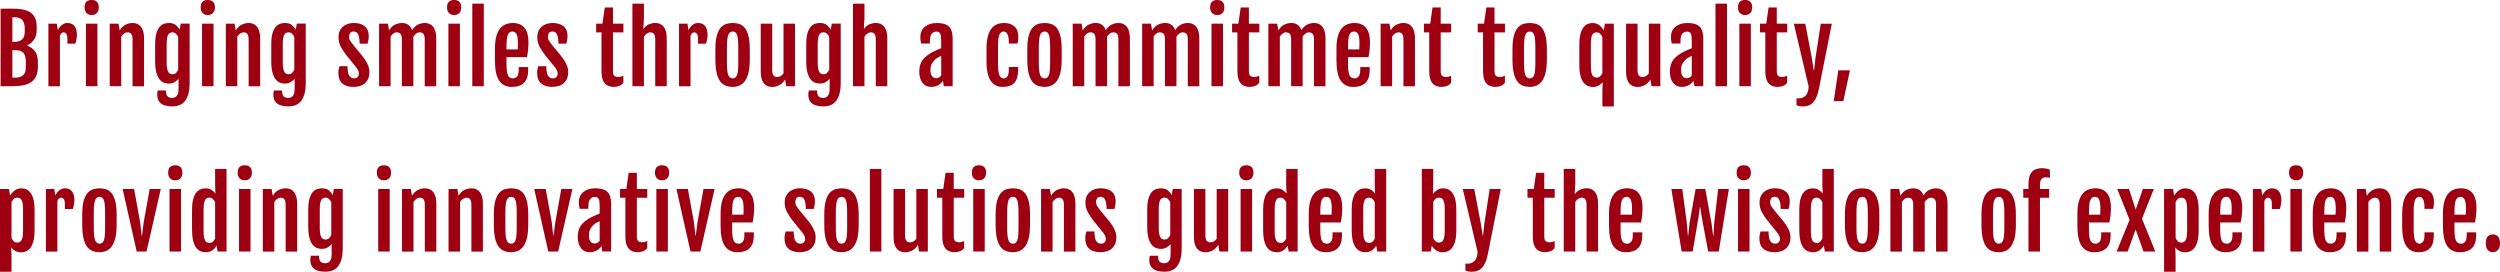 <?xml version="1.0" encoding="UTF-8"?>
<svg id="_レイヤー_1" data-name="レイヤー_1" xmlns="http://www.w3.org/2000/svg" version="1.1" viewBox="0 0 920 100">
  <!-- Generator: Adobe Illustrator 30.0.0, SVG Export Plug-In . SVG Version: 2.1.1 Build 123)  -->
  <defs>
    <style>
      .st0 {
        fill: #9e0012;
      }
    </style>
  </defs>
  <path class="st0" d="M.22,3.19h4.38c.97,0,1.97.06,3.01.18s2,.39,2.89.81,1.61,1.06,2.16,1.93.83,2.05.83,3.54v1.39c0,1.51-.36,2.75-1.08,3.7s-1.52,1.59-2.4,1.91v.13c1.29.51,2.27,1.25,2.94,2.21s1,2.28,1,3.98v1.45c0,1.55-.25,2.8-.74,3.77s-1.17,1.7-2.03,2.21-1.84.86-2.94,1.04-2.26.28-3.48.28H.22V3.19ZM5.3,15.41c1.16,0,2.08-.29,2.77-.86s1.04-1.53,1.04-2.87v-1.17c0-1.33-.28-2.35-.84-3.07s-1.55-1.09-2.97-1.09h-.75v9.06h.75ZM5.7,28.57c1.16,0,2.08-.29,2.77-.86s1.03-1.53,1.03-2.87v-2.22c0-1.34-.28-2.36-.83-3.08s-1.54-1.08-2.97-1.08h-1.15v10.11h1.15Z"/>
  <path class="st0" d="M17.82,8.72h3.09l.37,2.34c.46-.87.99-1.52,1.6-1.95s1.24-.65,1.87-.65c2.37,0,3.56,1.49,3.56,4.48,0,.38-.06.88-.17,1.5s-.25,1.16-.4,1.63h-2.94v-1.79c0-.92-.14-1.55-.42-1.88s-.62-.49-1.04-.49c-.52,0-.96.41-1.3,1.24v18.6h-4.23V8.72Z"/>
  <path class="st0" d="M33.71,5.53c-.78,0-1.41-.25-1.88-.74s-.71-1.18-.71-2.07c0-.99.24-1.69.71-2.11s1.11-.62,1.9-.62,1.47.22,1.93.67.69,1.13.69,2.06c0,.87-.23,1.55-.7,2.06s-1.11.75-1.94.75ZM31.62,8.72h4.23v23.01h-4.23V8.72Z"/>
  <path class="st0" d="M40.4,8.72h3.22l.42,2.46v.02c.66-1.06,1.4-1.78,2.24-2.16s1.68-.58,2.52-.58c1.34,0,2.37.47,3.11,1.42s1.1,2.36,1.1,4.23v17.63h-4.23V14.6c0-1.01-.16-1.72-.47-2.11s-.77-.59-1.37-.59c-.42,0-.84.14-1.24.42s-.76.66-1.09,1.15v18.26h-4.23V8.72Z"/>
  <path class="st0" d="M61.05,33.3c0,.98.19,1.68.56,2.1s.94.63,1.7.63c.42,0,.82-.09,1.18-.28s.65-.52.88-1.01.33-1.2.33-2.14v-3.63c-.38.48-.86.9-1.45,1.25s-1.33.53-2.22.53c-.39,0-.86-.07-1.41-.22s-1.1-.48-1.64-1.01-.99-1.36-1.35-2.48-.54-2.66-.54-4.61v-6.05c0-1.87.18-3.34.54-4.41s.81-1.85,1.35-2.36,1.1-.82,1.67-.95,1.07-.2,1.48-.2c1.13,0,1.99.26,2.6.79s1.07,1.1,1.38,1.71l.38-2.27h3.29v22.09c0,2.56-.51,4.6-1.52,6.11s-2.65,2.26-4.9,2.26c-1.01,0-1.94-.13-2.77-.38s-1.5-.7-2-1.36-.74-1.59-.74-2.79c0-.38.07-.82.22-1.34h2.99ZM63.46,27.32c.56,0,1-.17,1.34-.52s.59-.73.77-1.15v-12.06c-.21-.46-.49-.85-.84-1.19s-.78-.5-1.28-.5c-.41,0-.78.11-1.09.33s-.57.62-.75,1.22-.28,1.47-.28,2.62v7.05c0,1.14.09,2.01.28,2.62s.44,1.02.76,1.25.69.34,1.1.34Z"/>
  <path class="st0" d="M76.44,5.53c-.78,0-1.41-.25-1.88-.74s-.71-1.18-.71-2.07c0-.99.24-1.69.71-2.11s1.11-.62,1.9-.62,1.47.22,1.93.67.69,1.13.69,2.06c0,.87-.23,1.55-.7,2.06s-1.11.75-1.94.75ZM74.35,8.72h4.23v23.01h-4.23V8.72Z"/>
  <path class="st0" d="M83.12,8.72h3.22l.42,2.46v.02c.66-1.06,1.4-1.78,2.24-2.16s1.68-.58,2.52-.58c1.34,0,2.37.47,3.11,1.42s1.1,2.36,1.1,4.23v17.63h-4.23V14.6c0-1.01-.16-1.72-.47-2.11s-.77-.59-1.37-.59c-.42,0-.84.14-1.24.42s-.76.66-1.09,1.15v18.26h-4.23V8.72Z"/>
  <path class="st0" d="M103.78,33.3c0,.98.19,1.68.56,2.1s.94.63,1.7.63c.42,0,.82-.09,1.18-.28s.65-.52.88-1.01.33-1.2.33-2.14v-3.63c-.38.48-.86.9-1.45,1.25s-1.33.53-2.22.53c-.39,0-.86-.07-1.41-.22s-1.1-.48-1.64-1.01-.99-1.36-1.35-2.48-.54-2.66-.54-4.61v-6.05c0-1.87.18-3.34.54-4.41s.81-1.85,1.35-2.36,1.1-.82,1.67-.95,1.07-.2,1.48-.2c1.13,0,1.99.26,2.6.79s1.07,1.1,1.38,1.71l.38-2.27h3.29v22.09c0,2.56-.51,4.6-1.52,6.11s-2.65,2.26-4.9,2.26c-1.01,0-1.94-.13-2.77-.38s-1.5-.7-2-1.36-.74-1.59-.74-2.79c0-.38.07-.82.22-1.34h2.99ZM106.19,27.32c.56,0,1-.17,1.34-.52s.59-.73.77-1.15v-12.06c-.21-.46-.49-.85-.84-1.19s-.78-.5-1.28-.5c-.41,0-.78.11-1.09.33s-.57.62-.75,1.22-.28,1.47-.28,2.62v7.05c0,1.14.09,2.01.28,2.62s.44,1.02.76,1.25.69.34,1.1.34Z"/>
  <path class="st0" d="M124.5,26.92c0-.5.05-.99.14-1.45s.19-.84.28-1.12h2.97c0,1.67.21,2.84.63,3.5s1.02.99,1.8.99c.56,0,.99-.17,1.3-.51s.47-.74.47-1.21-.13-.96-.39-1.42-.62-.96-1.08-1.5l-2.96-3.64c-.8-1.01-1.52-2.07-2.15-3.18s-.94-2.33-.94-3.67c0-1.19.26-2.17.79-2.95s1.21-1.35,2.07-1.73,1.79-.57,2.79-.57c1.66,0,2.99.4,3.98,1.19s1.49,1.99,1.49,3.58c0,.52-.05,1.04-.14,1.55s-.19.94-.28,1.29h-2.92c-.02-1.51-.2-2.64-.53-3.38s-.89-1.1-1.65-1.1c-.65,0-1.09.2-1.34.6s-.37.85-.37,1.34c0,.53.13,1.02.4,1.45s.61.91,1.04,1.45l3.34,4.04c.32.4.7.91,1.12,1.53s.79,1.31,1.11,2.09.48,1.61.48,2.51c0,1.62-.51,2.92-1.52,3.9s-2.46,1.48-4.34,1.48c-1.02,0-1.96-.16-2.81-.48s-1.52-.85-2.01-1.59-.74-1.74-.74-3Z"/>
  <path class="st0" d="M139.52,8.72h3.24l.4,2.46v.02c.66-1.06,1.41-1.78,2.25-2.16s1.68-.58,2.53-.58c1.84,0,3.07.87,3.71,2.61.66-.99,1.4-1.67,2.21-2.05s1.65-.56,2.48-.56c1.33,0,2.36.47,3.09,1.42s1.1,2.36,1.1,4.23v17.63h-4.23V14.6c0-1.01-.15-1.72-.46-2.11s-.8-.59-1.5-.59c-.38,0-.77.14-1.16.43s-.75.68-1.08,1.17c.01.1.02.2.02.3v17.93h-4.23V14.6c0-1.01-.15-1.72-.46-2.11s-.8-.59-1.5-.59c-.38,0-.76.14-1.15.42s-.74.66-1.05,1.15v18.26h-4.23V8.72Z"/>
  <path class="st0" d="M167.1,5.53c-.78,0-1.41-.25-1.88-.74s-.71-1.18-.71-2.07c0-.99.24-1.69.71-2.11s1.11-.62,1.9-.62,1.47.22,1.93.67.69,1.13.69,2.06c0,.87-.23,1.55-.7,2.06s-1.11.75-1.94.75ZM165.01,8.72h4.23v23.01h-4.23V8.72Z"/>
  <path class="st0" d="M173.81,1.34h4.23v30.39h-4.23V1.34Z"/>
  <path class="st0" d="M182.14,22.31v-4.34c0-1.76.15-3.22.45-4.38s.7-2.08,1.19-2.77,1.04-1.2,1.64-1.54,1.19-.55,1.78-.66,1.13-.16,1.62-.16c1.01,0,1.95.21,2.81.64s1.55,1.16,2.06,2.21.78,2.49.78,4.34c0,.92-.05,1.87-.15,2.83s-.23,1.81-.4,2.55h-7.54v2.34c0,2.01.17,3.42.51,4.24s.99,1.24,1.95,1.24c.52,0,1-.23,1.42-.68s.63-1.28.63-2.5v-1h3.48v1.05c0,2.18-.52,3.77-1.56,4.77s-2.55,1.5-4.52,1.5-3.5-.76-4.56-2.27-1.59-3.98-1.59-7.4ZM190.52,18.18c.02-.25.04-.62.05-1.11s.02-.89.02-1.19c0-1.53-.16-2.62-.48-3.28s-.84-.99-1.54-1c-.75,0-1.3.38-1.65,1.13s-.53,2.12-.53,4.1v1.35h4.14Z"/>
  <path class="st0" d="M197.65,26.92c0-.5.05-.99.14-1.45s.19-.84.28-1.12h2.97c0,1.67.21,2.84.63,3.5s1.02.99,1.8.99c.56,0,.99-.17,1.3-.51s.47-.74.47-1.21-.13-.96-.39-1.42-.62-.96-1.08-1.5l-2.96-3.64c-.8-1.01-1.52-2.07-2.15-3.18s-.94-2.33-.94-3.67c0-1.19.26-2.17.79-2.95s1.21-1.35,2.07-1.73,1.79-.57,2.79-.57c1.66,0,2.99.4,3.98,1.19s1.49,1.99,1.49,3.58c0,.52-.05,1.04-.14,1.55s-.19.94-.28,1.29h-2.92c-.02-1.51-.2-2.64-.53-3.38s-.89-1.1-1.65-1.1c-.65,0-1.09.2-1.34.6s-.37.85-.37,1.34c0,.53.13,1.02.4,1.45s.61.91,1.04,1.45l3.34,4.04c.32.4.7.91,1.12,1.53s.79,1.31,1.11,2.09.48,1.61.48,2.51c0,1.62-.51,2.92-1.52,3.9s-2.46,1.48-4.34,1.48c-1.02,0-1.96-.16-2.81-.48s-1.52-.85-2.01-1.59-.74-1.74-.74-3Z"/>
  <path class="st0" d="M221.34,11.93h-1.95v-3.21h2.32l.85-5.97h3.01v5.97h3.84v3.21h-3.84v14.1c0,1,.18,1.64.54,1.9s.79.4,1.28.4c.78,0,1.45-.17,2.01-.52v2.67c-.48.59-1.04.99-1.67,1.19s-1.25.31-1.84.31c-.78,0-1.52-.15-2.21-.46s-1.26-.89-1.69-1.75-.64-2.12-.64-3.78v-14.07Z"/>
  <path class="st0" d="M232.73,1.34h4.23v5.41l-.22,3.94c.62-.86,1.32-1.45,2.09-1.76s1.54-.48,2.32-.48c1.34,0,2.37.47,3.11,1.42s1.1,2.36,1.1,4.23v17.63h-4.23V14.6c0-1.01-.16-1.72-.47-2.11s-.77-.59-1.37-.59c-.42,0-.84.14-1.24.43s-.77.68-1.09,1.17v18.23h-4.23V1.34Z"/>
  <path class="st0" d="M249.89,8.72h3.09l.37,2.34c.46-.87.99-1.52,1.6-1.95s1.24-.65,1.87-.65c2.37,0,3.56,1.49,3.56,4.48,0,.38-.06.88-.17,1.5s-.25,1.16-.4,1.63h-2.94v-1.79c0-.92-.14-1.55-.42-1.88s-.62-.49-1.04-.49c-.52,0-.96.41-1.3,1.24v18.6h-4.23V8.72Z"/>
  <path class="st0" d="M269.62,31.98c-.74,0-1.48-.11-2.22-.33s-1.43-.66-2.06-1.33-1.13-1.68-1.51-3.03-.57-3.17-.57-5.44v-3.61c0-2.24.19-4.01.58-5.32s.9-2.28,1.54-2.92,1.33-1.06,2.07-1.25,1.48-.29,2.19-.29,1.4.09,2.14.28,1.41.59,2.04,1.22,1.13,1.6,1.52,2.92.58,3.11.58,5.37v3.61c0,2.24-.2,4.03-.6,5.37s-.92,2.36-1.55,3.04-1.32,1.14-2.05,1.37-1.43.34-2.1.34ZM269.66,28.84c.76,0,1.28-.42,1.58-1.25s.44-2.33.44-4.48v-5.73c0-2.16-.15-3.66-.44-4.51s-.82-1.27-1.58-1.27-1.35.42-1.67,1.27-.48,2.35-.48,4.51v5.73c0,2.15.16,3.64.48,4.48s.88,1.25,1.67,1.25Z"/>
  <path class="st0" d="M279.94,8.72h4.23v16.93c0,1.01.16,1.72.47,2.11s.77.59,1.37.59c.89,0,1.67-.45,2.32-1.35V8.72h4.23v23.01h-3.22l-.42-2.46h-.02c-.66,1.05-1.4,1.76-2.23,2.15s-1.67.58-2.51.58c-1.34,0-2.37-.47-3.11-1.41s-1.1-2.35-1.1-4.24V8.72Z"/>
  <path class="st0" d="M300.65,33.3c0,.98.19,1.68.56,2.1s.94.63,1.7.63c.42,0,.82-.09,1.18-.28s.65-.52.88-1.01.33-1.2.33-2.14v-3.63c-.38.48-.86.9-1.45,1.25s-1.33.53-2.22.53c-.39,0-.86-.07-1.41-.22s-1.1-.48-1.64-1.01-.99-1.36-1.35-2.48-.54-2.66-.54-4.61v-6.05c0-1.87.18-3.34.54-4.41s.81-1.85,1.35-2.36,1.1-.82,1.67-.95,1.07-.2,1.48-.2c1.13,0,1.99.26,2.6.79s1.07,1.1,1.38,1.71l.38-2.27h3.29v22.09c0,2.56-.51,4.6-1.52,6.11s-2.65,2.26-4.9,2.26c-1.01,0-1.94-.13-2.77-.38s-1.5-.7-2-1.36-.74-1.59-.74-2.79c0-.38.07-.82.22-1.34h2.99ZM303.05,27.32c.56,0,1-.17,1.34-.52s.59-.73.77-1.15v-12.06c-.21-.46-.49-.85-.84-1.19s-.78-.5-1.28-.5c-.41,0-.78.11-1.09.33s-.57.62-.75,1.22-.28,1.47-.28,2.62v7.05c0,1.14.09,2.01.28,2.62s.44,1.02.76,1.25.69.34,1.1.34Z"/>
  <path class="st0" d="M313.89,1.34h4.23v5.41l-.22,3.94c.62-.86,1.32-1.45,2.09-1.76s1.54-.48,2.32-.48c1.34,0,2.37.47,3.11,1.42s1.1,2.36,1.1,4.23v17.63h-4.23V14.6c0-1.01-.16-1.72-.47-2.11s-.77-.59-1.37-.59c-.42,0-.84.14-1.24.43s-.77.68-1.09,1.17v18.23h-4.23V1.34Z"/>
  <path class="st0" d="M343.63,18.95c.42-.21.88-.43,1.37-.65s.94-.41,1.35-.55v-2.79c0-.58-.03-1.12-.08-1.62s-.2-.91-.45-1.23-.68-.48-1.28-.48-1.14.25-1.62.74-.72,1.4-.72,2.72v.92h-3.22c-.2-.87-.3-1.63-.3-2.27,0-1.72.56-3.02,1.69-3.92s2.56-1.35,4.31-1.35c1.53,0,2.72.21,3.58.64s1.46,1.07,1.8,1.94.52,1.96.52,3.28v17.39h-3.26l-.3-1.97c-.45.65-1.04,1.18-1.77,1.6s-1.59.63-2.56.63-1.83-.26-2.47-.77-1.13-1.19-1.45-2.03-.48-1.76-.48-2.75c0-1.89.45-3.4,1.35-4.52s2.23-2.11,3.98-2.98ZM344.57,28.77c.36,0,.69-.09.99-.28s.57-.41.8-.68v-7.25c-.21.09-.44.19-.69.32s-.53.28-.85.48c-.59.37-1.14.92-1.65,1.65s-.77,1.66-.77,2.78c0,.88.17,1.6.52,2.15s.9.83,1.65.83Z"/>
  <path class="st0" d="M363.03,22.31v-4.34c0-1.76.15-3.22.44-4.38s.68-2.08,1.16-2.77,1.01-1.2,1.59-1.54,1.15-.55,1.72-.66,1.09-.16,1.55-.16c1.56,0,2.82.41,3.79,1.24s1.45,2.1,1.45,3.83c0,.52-.03.98-.08,1.37s-.12.76-.21,1.12h-3.21v-.72c0-1.16-.16-2.06-.48-2.72s-.79-.98-1.41-.98c-.68,0-1.2.38-1.55,1.13s-.53,2.12-.53,4.1v6.53c0,2.01.16,3.42.48,4.24s.89,1.24,1.71,1.24c.42,0,.83-.23,1.21-.68s.58-1.28.58-2.5v-1h3.43v1.05c0,2.18-.47,3.77-1.4,4.77s-2.36,1.5-4.28,1.5-3.42-.76-4.44-2.27-1.53-3.98-1.53-7.4Z"/>
  <path class="st0" d="M384.4,31.98c-.74,0-1.48-.11-2.22-.33s-1.43-.66-2.06-1.33-1.13-1.68-1.51-3.03-.57-3.17-.57-5.44v-3.61c0-2.24.19-4.01.58-5.32s.9-2.28,1.54-2.92,1.33-1.06,2.07-1.25,1.48-.29,2.19-.29,1.4.09,2.14.28,1.41.59,2.04,1.22,1.13,1.6,1.52,2.92.58,3.11.58,5.37v3.61c0,2.24-.2,4.03-.6,5.37s-.92,2.36-1.55,3.04-1.32,1.14-2.05,1.37-1.43.34-2.1.34ZM384.43,28.84c.76,0,1.28-.42,1.58-1.25s.44-2.33.44-4.48v-5.73c0-2.16-.15-3.66-.44-4.51s-.82-1.27-1.58-1.27-1.35.42-1.67,1.27-.48,2.35-.48,4.51v5.73c0,2.15.16,3.64.48,4.48s.88,1.25,1.67,1.25Z"/>
  <path class="st0" d="M394.79,8.72h3.24l.4,2.46v.02c.66-1.06,1.41-1.78,2.25-2.16s1.68-.58,2.53-.58c1.84,0,3.07.87,3.71,2.61.66-.99,1.4-1.67,2.21-2.05s1.65-.56,2.48-.56c1.33,0,2.36.47,3.09,1.42s1.1,2.36,1.1,4.23v17.63h-4.23V14.6c0-1.01-.15-1.72-.46-2.11s-.8-.59-1.5-.59c-.38,0-.77.14-1.16.43s-.75.68-1.08,1.17c.01.1.02.2.02.3v17.93h-4.23V14.6c0-1.01-.15-1.72-.46-2.11s-.8-.59-1.5-.59c-.38,0-.76.14-1.15.42s-.74.66-1.05,1.15v18.26h-4.23V8.72Z"/>
  <path class="st0" d="M420.33,8.72h3.24l.4,2.46v.02c.66-1.06,1.41-1.78,2.25-2.16s1.68-.58,2.53-.58c1.84,0,3.07.87,3.71,2.61.66-.99,1.4-1.67,2.21-2.05s1.65-.56,2.48-.56c1.33,0,2.36.47,3.09,1.42s1.1,2.36,1.1,4.23v17.63h-4.23V14.6c0-1.01-.15-1.72-.46-2.11s-.8-.59-1.5-.59c-.38,0-.77.14-1.16.43s-.75.68-1.08,1.17c.01.1.02.2.02.3v17.93h-4.23V14.6c0-1.01-.15-1.72-.46-2.11s-.8-.59-1.5-.59c-.38,0-.76.14-1.15.42s-.74.66-1.05,1.15v18.26h-4.23V8.72Z"/>
  <path class="st0" d="M447.92,5.53c-.78,0-1.41-.25-1.88-.74s-.71-1.18-.71-2.07c0-.99.24-1.69.71-2.11s1.11-.62,1.9-.62,1.47.22,1.93.67.69,1.13.69,2.06c0,.87-.23,1.55-.7,2.06s-1.11.75-1.94.75ZM445.83,8.72h4.23v23.01h-4.23V8.72Z"/>
  <path class="st0" d="M455.36,11.93h-1.95v-3.21h2.32l.85-5.97h3.01v5.97h3.84v3.21h-3.84v14.1c0,1,.18,1.64.54,1.9s.79.4,1.28.4c.78,0,1.45-.17,2.01-.52v2.67c-.48.59-1.04.99-1.67,1.19s-1.25.31-1.84.31c-.78,0-1.52-.15-2.21-.46s-1.26-.89-1.69-1.75-.64-2.12-.64-3.78v-14.07Z"/>
  <path class="st0" d="M466.77,8.72h3.24l.4,2.46v.02c.66-1.06,1.41-1.78,2.25-2.16s1.68-.58,2.53-.58c1.84,0,3.07.87,3.71,2.61.66-.99,1.4-1.67,2.21-2.05s1.65-.56,2.48-.56c1.33,0,2.36.47,3.09,1.42s1.1,2.36,1.1,4.23v17.63h-4.23V14.6c0-1.01-.15-1.72-.46-2.11s-.8-.59-1.5-.59c-.38,0-.77.14-1.16.43s-.75.68-1.08,1.17c.01.1.02.2.02.3v17.93h-4.23V14.6c0-1.01-.15-1.72-.46-2.11s-.8-.59-1.5-.59c-.38,0-.76.14-1.15.42s-.74.66-1.05,1.15v18.26h-4.23V8.72Z"/>
  <path class="st0" d="M491.82,22.31v-4.34c0-1.76.15-3.22.45-4.38s.7-2.08,1.19-2.77,1.04-1.2,1.64-1.54,1.19-.55,1.78-.66,1.13-.16,1.62-.16c1.01,0,1.95.21,2.81.64s1.55,1.16,2.06,2.21.78,2.49.78,4.34c0,.92-.05,1.87-.15,2.83s-.23,1.81-.4,2.55h-7.54v2.34c0,2.01.17,3.42.51,4.24s.99,1.24,1.95,1.24c.52,0,1-.23,1.42-.68s.63-1.28.63-2.5v-1h3.48v1.05c0,2.18-.52,3.77-1.56,4.77s-2.55,1.5-4.52,1.5-3.5-.76-4.56-2.27-1.59-3.98-1.59-7.4ZM500.21,18.18c.02-.25.04-.62.05-1.11s.02-.89.02-1.19c0-1.53-.16-2.62-.48-3.28s-.84-.99-1.54-1c-.75,0-1.3.38-1.65,1.13s-.53,2.12-.53,4.1v1.35h4.14Z"/>
  <path class="st0" d="M508.09,8.72h3.22l.42,2.46v.02c.66-1.06,1.4-1.78,2.24-2.16s1.68-.58,2.52-.58c1.34,0,2.37.47,3.11,1.42s1.1,2.36,1.1,4.23v17.63h-4.23V14.6c0-1.01-.16-1.72-.47-2.11s-.77-.59-1.37-.59c-.42,0-.84.14-1.24.42s-.76.66-1.09,1.15v18.26h-4.23V8.72Z"/>
  <path class="st0" d="M525.95,11.93h-1.95v-3.21h2.32l.85-5.97h3.01v5.97h3.84v3.21h-3.84v14.1c0,1,.18,1.64.54,1.9s.79.4,1.28.4c.78,0,1.45-.17,2.01-.52v2.67c-.48.59-1.04.99-1.67,1.19s-1.25.31-1.84.31c-.78,0-1.52-.15-2.21-.46s-1.26-.89-1.69-1.75-.64-2.12-.64-3.78v-14.07Z"/>
  <path class="st0" d="M545.75,11.93h-1.95v-3.21h2.32l.85-5.97h3.01v5.97h3.84v3.21h-3.84v14.1c0,1,.18,1.64.54,1.9s.79.4,1.28.4c.78,0,1.45-.17,2.01-.52v2.67c-.48.59-1.04.99-1.67,1.19s-1.25.31-1.84.31c-.78,0-1.52-.15-2.21-.46s-1.26-.89-1.69-1.75-.64-2.12-.64-3.78v-14.07Z"/>
  <path class="st0" d="M562.95,31.98c-.74,0-1.48-.11-2.22-.33s-1.43-.66-2.06-1.33-1.13-1.68-1.51-3.03-.57-3.17-.57-5.44v-3.61c0-2.24.19-4.01.58-5.32s.9-2.28,1.54-2.92,1.33-1.06,2.07-1.25,1.48-.29,2.19-.29,1.4.09,2.14.28,1.41.59,2.04,1.22,1.13,1.6,1.52,2.92.58,3.11.58,5.37v3.61c0,2.24-.2,4.03-.6,5.37s-.92,2.36-1.55,3.04-1.32,1.14-2.05,1.37-1.43.34-2.1.34ZM562.99,28.84c.76,0,1.28-.42,1.58-1.25s.44-2.33.44-4.48v-5.73c0-2.16-.15-3.66-.44-4.51s-.82-1.27-1.58-1.27-1.35.42-1.67,1.27-.48,2.35-.48,4.51v5.73c0,2.15.16,3.64.48,4.48s.88,1.25,1.67,1.25Z"/>
  <path class="st0" d="M586.13,32c-.39,0-.86-.07-1.41-.22s-1.1-.48-1.64-1.01-.99-1.35-1.35-2.47-.54-2.65-.54-4.6v-6.97c0-1.96.18-3.5.53-4.61s.8-1.93,1.33-2.45,1.06-.85,1.6-.99.97-.21,1.32-.21c1.09,0,1.97.28,2.65.85s1.2,1.16,1.58,1.79l.4-2.39h3.29v30.46h-4.21v-6.13l.12-2.81c-.38.48-.86.89-1.45,1.24s-1.32.52-2.21.52ZM587.56,28.56c.56,0,1-.17,1.34-.51s.59-.72.77-1.14v-13.32c-.21-.46-.49-.85-.84-1.19s-.78-.5-1.28-.5c-.41,0-.78.11-1.09.33s-.57.63-.75,1.24-.28,1.48-.28,2.62v8.27c0,1.14.09,2.01.28,2.62s.44,1.02.76,1.24.69.33,1.1.33Z"/>
  <path class="st0" d="M598.38,8.72h4.23v16.93c0,1.01.16,1.72.47,2.11s.77.59,1.37.59c.89,0,1.67-.45,2.32-1.35V8.72h4.23v23.01h-3.22l-.42-2.46h-.02c-.66,1.05-1.4,1.76-2.23,2.15s-1.67.58-2.51.58c-1.34,0-2.37-.47-3.11-1.41s-1.1-2.35-1.1-4.24V8.72Z"/>
  <path class="st0" d="M619.85,18.95c.42-.21.88-.43,1.37-.65s.94-.41,1.35-.55v-2.79c0-.58-.03-1.12-.08-1.62s-.2-.91-.45-1.23-.68-.48-1.28-.48-1.14.25-1.62.74-.72,1.4-.72,2.72v.92h-3.22c-.2-.87-.3-1.63-.3-2.27,0-1.72.56-3.02,1.69-3.92s2.56-1.35,4.31-1.35c1.53,0,2.72.21,3.58.64s1.46,1.07,1.8,1.94.52,1.96.52,3.28v17.39h-3.26l-.3-1.97c-.45.65-1.04,1.18-1.77,1.6s-1.59.63-2.56.63-1.83-.26-2.47-.77-1.13-1.19-1.45-2.03-.48-1.76-.48-2.75c0-1.89.45-3.4,1.35-4.52s2.23-2.11,3.98-2.98ZM620.79,28.77c.36,0,.69-.09.99-.28s.57-.41.8-.68v-7.25c-.21.09-.44.19-.69.32s-.53.28-.85.48c-.59.37-1.14.92-1.65,1.65s-.77,1.66-.77,2.78c0,.88.17,1.6.52,2.15s.9.83,1.65.83Z"/>
  <path class="st0" d="M631.3,1.34h4.23v30.39h-4.23V1.34Z"/>
  <path class="st0" d="M642.17,5.53c-.78,0-1.41-.25-1.88-.74s-.71-1.18-.71-2.07c0-.99.24-1.69.71-2.11s1.11-.62,1.9-.62,1.47.22,1.93.67.69,1.13.69,2.06c0,.87-.23,1.55-.7,2.06s-1.11.75-1.94.75ZM640.08,8.72h4.23v23.01h-4.23V8.72Z"/>
  <path class="st0" d="M649.62,11.93h-1.95v-3.21h2.32l.85-5.97h3.01v5.97h3.84v3.21h-3.84v14.1c0,1,.18,1.64.54,1.9s.79.4,1.28.4c.78,0,1.45-.17,2.01-.52v2.67c-.48.59-1.04.99-1.67,1.19s-1.25.31-1.84.31c-.78,0-1.52-.15-2.21-.46s-1.26-.89-1.69-1.75-.64-2.12-.64-3.78v-14.07Z"/>
  <path class="st0" d="M661.13,36.16c1.28.18,2.33-.09,3.14-.79s1.25-1.87,1.32-3.5l-5.45-23.14h4.21l2.42,12.73.7,4.39h.13l.48-4.39,1.95-12.73h4.08l-4.73,23.86c-.43,2.21-1.1,3.85-2.01,4.95s-2.25,1.64-4.04,1.64c-.72,0-1.46-.14-2.22-.42v-2.59Z"/>
  <path class="st0" d="M674.82,37.19l1.67-11.31h4.29l-2.44,11.31h-3.53Z"/>
  <path class="st0" d="M4.23,93.87v6.13H0v-30.44h3.31l.38,2.42c.39-.63.92-1.24,1.6-1.81s1.57-.86,2.66-.86c.36,0,.8.07,1.33.21s1.06.47,1.59.99.97,1.33,1.33,2.45.53,2.65.53,4.61v6.97c0,1.95-.18,3.48-.54,4.6s-.81,1.94-1.35,2.47-1.09.87-1.64,1.01-1.02.22-1.41.22c-.89,0-1.63-.18-2.23-.53s-1.08-.77-1.46-1.25l.13,2.82ZM4.23,87.57c.19.43.45.82.78,1.17s.78.52,1.35.52c.41,0,.78-.11,1.09-.33s.57-.64.75-1.24.28-1.48.28-2.62v-8.15c0-1.15-.09-2.02-.27-2.62s-.43-1.01-.74-1.23-.68-.33-1.09-.33c-.52,0-.96.16-1.3.48s-.62.69-.84,1.11v13.25Z"/>
  <path class="st0" d="M16.89,69.56h3.09l.37,2.34c.46-.87.99-1.52,1.6-1.95s1.24-.65,1.87-.65c2.37,0,3.56,1.49,3.56,4.48,0,.38-.06.88-.17,1.5s-.25,1.16-.4,1.63h-2.94v-1.79c0-.92-.14-1.55-.42-1.88s-.62-.49-1.04-.49c-.52,0-.96.41-1.3,1.24v18.6h-4.23v-23.01Z"/>
  <path class="st0" d="M36.62,92.82c-.74,0-1.48-.11-2.22-.33s-1.43-.66-2.06-1.33-1.13-1.68-1.51-3.03-.57-3.17-.57-5.44v-3.61c0-2.24.19-4.01.58-5.32s.9-2.28,1.54-2.92,1.33-1.06,2.07-1.25,1.48-.29,2.19-.29,1.4.09,2.14.28,1.41.59,2.04,1.22,1.13,1.6,1.52,2.92.58,3.11.58,5.37v3.61c0,2.24-.2,4.03-.6,5.37s-.92,2.36-1.55,3.04-1.32,1.14-2.05,1.37-1.43.34-2.1.34ZM36.66,89.67c.76,0,1.28-.42,1.58-1.25s.44-2.33.44-4.48v-5.73c0-2.16-.15-3.66-.44-4.51s-.82-1.27-1.58-1.27-1.35.42-1.67,1.27-.48,2.35-.48,4.51v5.73c0,2.15.16,3.64.48,4.48s.88,1.25,1.67,1.25Z"/>
  <path class="st0" d="M45.14,69.56h4.21l2.22,12.23.55,4.9h.13l.63-4.9,2.21-12.23h4.08l-5.25,23.01h-3.61l-5.18-23.01Z"/>
  <path class="st0" d="M64.47,66.36c-.78,0-1.41-.25-1.88-.74s-.71-1.18-.71-2.07c0-.99.24-1.69.71-2.11s1.11-.62,1.9-.62,1.47.22,1.93.67.69,1.13.69,2.06c0,.87-.23,1.55-.7,2.06s-1.11.75-1.94.75ZM62.38,69.56h4.23v23.01h-4.23v-23.01Z"/>
  <path class="st0" d="M70.67,84.53v-7.3c0-1.55.13-2.82.38-3.81s.59-1.77.99-2.33.84-.97,1.3-1.22.91-.41,1.33-.47.77-.09,1.04-.09c.84,0,1.56.2,2.17.61s1.07.84,1.39,1.31l.02-.02-.13-2.91v-6.13h4.21v30.39h-3.29l-.37-2.14c-.37.61-.87,1.17-1.52,1.66s-1.5.74-2.57.74c-.39,0-.86-.07-1.41-.22s-1.1-.48-1.64-1.01-.99-1.35-1.35-2.47-.54-2.65-.54-4.6ZM79.16,87.74v-13.32c-.21-.46-.49-.85-.84-1.19s-.78-.5-1.28-.5c-.41,0-.78.11-1.09.33s-.57.62-.75,1.22-.28,1.47-.28,2.62v8.3c0,1.14.09,2.01.28,2.62s.44,1.02.76,1.24.69.33,1.1.33c.56,0,1-.17,1.34-.51s.59-.72.77-1.14Z"/>
  <path class="st0" d="M90.05,66.36c-.78,0-1.41-.25-1.88-.74s-.71-1.18-.71-2.07c0-.99.24-1.69.71-2.11s1.11-.62,1.9-.62,1.47.22,1.93.67.69,1.13.69,2.06c0,.87-.23,1.55-.7,2.06s-1.11.75-1.94.75ZM87.96,69.56h4.23v23.01h-4.23v-23.01Z"/>
  <path class="st0" d="M96.74,69.56h3.22l.42,2.46v.02c.66-1.06,1.4-1.78,2.24-2.16s1.68-.58,2.52-.58c1.34,0,2.37.47,3.11,1.42s1.1,2.36,1.1,4.23v17.63h-4.23v-17.13c0-1.01-.16-1.72-.47-2.11s-.77-.59-1.37-.59c-.42,0-.84.14-1.24.42s-.76.66-1.09,1.15v18.26h-4.23v-23.01Z"/>
  <path class="st0" d="M117.39,94.14c0,.98.19,1.68.56,2.1s.94.63,1.7.63c.42,0,.82-.09,1.18-.28s.65-.52.88-1.01.33-1.2.33-2.14v-3.63c-.38.48-.86.9-1.45,1.25s-1.33.53-2.22.53c-.39,0-.86-.07-1.41-.22s-1.1-.48-1.64-1.01-.99-1.36-1.35-2.48-.54-2.66-.54-4.61v-6.05c0-1.87.18-3.34.54-4.41s.81-1.85,1.35-2.36,1.1-.82,1.67-.95,1.07-.2,1.48-.2c1.13,0,1.99.26,2.6.79s1.07,1.1,1.38,1.71l.38-2.27h3.29v22.09c0,2.56-.51,4.6-1.52,6.11s-2.65,2.26-4.9,2.26c-1.01,0-1.94-.13-2.77-.38s-1.5-.7-2-1.36-.74-1.59-.74-2.79c0-.38.07-.82.22-1.34h2.99ZM119.8,88.15c.56,0,1-.17,1.34-.52s.59-.73.77-1.15v-12.06c-.21-.46-.49-.85-.84-1.19s-.78-.5-1.28-.5c-.41,0-.78.11-1.09.33s-.57.62-.75,1.22-.28,1.47-.28,2.62v7.05c0,1.14.09,2.01.28,2.62s.44,1.02.76,1.25.69.34,1.1.34Z"/>
  <path class="st0" d="M141.27,66.36c-.78,0-1.41-.25-1.88-.74s-.71-1.18-.71-2.07c0-.99.24-1.69.71-2.11s1.11-.62,1.9-.62,1.47.22,1.93.67.69,1.13.69,2.06c0,.87-.23,1.55-.7,2.06s-1.11.75-1.94.75ZM139.18,69.56h4.23v23.01h-4.23v-23.01Z"/>
  <path class="st0" d="M147.96,69.56h3.22l.42,2.46v.02c.66-1.06,1.4-1.78,2.24-2.16s1.68-.58,2.52-.58c1.34,0,2.37.47,3.11,1.42s1.1,2.36,1.1,4.23v17.63h-4.23v-17.13c0-1.01-.16-1.72-.47-2.11s-.77-.59-1.37-.59c-.42,0-.84.14-1.24.42s-.76.66-1.09,1.15v18.26h-4.23v-23.01Z"/>
  <path class="st0" d="M165.09,69.56h3.22l.42,2.46v.02c.66-1.06,1.4-1.78,2.24-2.16s1.68-.58,2.52-.58c1.34,0,2.37.47,3.11,1.42s1.1,2.36,1.1,4.23v17.63h-4.23v-17.13c0-1.01-.16-1.72-.47-2.11s-.77-.59-1.37-.59c-.42,0-.84.14-1.24.42s-.76.66-1.09,1.15v18.26h-4.23v-23.01Z"/>
  <path class="st0" d="M188.09,92.82c-.74,0-1.48-.11-2.22-.33s-1.43-.66-2.06-1.33-1.13-1.68-1.51-3.03-.57-3.17-.57-5.44v-3.61c0-2.24.19-4.01.58-5.32s.9-2.28,1.54-2.92,1.33-1.06,2.07-1.25,1.48-.29,2.19-.29,1.4.09,2.14.28,1.41.59,2.04,1.22,1.13,1.6,1.52,2.92.58,3.11.58,5.37v3.61c0,2.24-.2,4.03-.6,5.37s-.92,2.36-1.55,3.04-1.32,1.14-2.05,1.37-1.43.34-2.1.34ZM188.13,89.67c.76,0,1.28-.42,1.58-1.25s.44-2.33.44-4.48v-5.73c0-2.16-.15-3.66-.44-4.51s-.82-1.27-1.58-1.27-1.35.42-1.67,1.27-.48,2.35-.48,4.51v5.73c0,2.15.16,3.64.48,4.48s.88,1.25,1.67,1.25Z"/>
  <path class="st0" d="M196.61,69.56h4.21l2.22,12.23.55,4.9h.13l.63-4.9,2.21-12.23h4.08l-5.25,23.01h-3.61l-5.18-23.01Z"/>
  <path class="st0" d="M217.95,79.78c.42-.21.88-.43,1.37-.65s.94-.41,1.35-.55v-2.79c0-.58-.03-1.12-.08-1.62s-.2-.91-.45-1.23-.68-.48-1.28-.48-1.14.25-1.62.74-.72,1.4-.72,2.72v.92h-3.22c-.2-.87-.3-1.63-.3-2.27,0-1.72.56-3.02,1.69-3.92s2.56-1.35,4.31-1.35c1.53,0,2.72.21,3.58.64s1.46,1.07,1.8,1.94.52,1.96.52,3.28v17.39h-3.26l-.3-1.97c-.45.65-1.04,1.18-1.77,1.6s-1.59.63-2.56.63-1.83-.26-2.47-.77-1.13-1.19-1.45-2.03-.48-1.76-.48-2.75c0-1.89.45-3.4,1.35-4.52s2.23-2.11,3.98-2.98ZM218.89,89.61c.36,0,.69-.09.99-.28s.57-.41.8-.68v-7.25c-.21.09-.44.19-.69.32s-.53.28-.85.48c-.59.37-1.14.92-1.65,1.65s-.77,1.66-.77,2.78c0,.88.17,1.6.52,2.15s.9.83,1.65.83Z"/>
  <path class="st0" d="M230.13,72.76h-1.95v-3.21h2.32l.85-5.97h3.01v5.97h3.84v3.21h-3.84v14.1c0,1,.18,1.64.54,1.9s.79.4,1.28.4c.78,0,1.45-.17,2.01-.52v2.67c-.48.59-1.04.99-1.67,1.19s-1.25.31-1.84.31c-.78,0-1.52-.15-2.21-.46s-1.26-.89-1.69-1.75-.64-2.12-.64-3.78v-14.07Z"/>
  <path class="st0" d="M243.62,66.36c-.78,0-1.41-.25-1.88-.74s-.71-1.18-.71-2.07c0-.99.24-1.69.71-2.11s1.11-.62,1.9-.62,1.47.22,1.93.67.69,1.13.69,2.06c0,.87-.23,1.55-.7,2.06s-1.11.75-1.94.75ZM241.54,69.56h4.23v23.01h-4.23v-23.01Z"/>
  <path class="st0" d="M248.94,69.56h4.21l2.22,12.23.55,4.9h.13l.63-4.9,2.21-12.23h4.08l-5.25,23.01h-3.61l-5.18-23.01Z"/>
  <path class="st0" d="M265.18,83.14v-4.34c0-1.76.15-3.22.45-4.38s.7-2.08,1.19-2.77,1.04-1.2,1.64-1.54,1.19-.55,1.78-.66,1.13-.16,1.62-.16c1.01,0,1.95.21,2.81.64s1.55,1.16,2.06,2.21.78,2.49.78,4.34c0,.92-.05,1.87-.15,2.83s-.23,1.81-.4,2.55h-7.54v2.34c0,2.01.17,3.42.51,4.24s.99,1.24,1.95,1.24c.52,0,1-.23,1.42-.68s.63-1.28.63-2.5v-1h3.48v1.05c0,2.18-.52,3.77-1.56,4.77s-2.55,1.5-4.52,1.5-3.5-.76-4.56-2.27-1.59-3.98-1.59-7.4ZM273.57,79.01c.02-.25.04-.62.05-1.11s.02-.89.02-1.19c0-1.53-.16-2.62-.48-3.28s-.84-.99-1.54-1c-.75,0-1.3.38-1.65,1.13s-.53,2.12-.53,4.1v1.35h4.14Z"/>
  <path class="st0" d="M288.7,87.75c0-.5.05-.99.14-1.45s.19-.84.28-1.12h2.97c0,1.67.21,2.84.63,3.5s1.02.99,1.8.99c.56,0,.99-.17,1.3-.51s.47-.74.47-1.21-.13-.96-.39-1.42-.62-.96-1.08-1.5l-2.96-3.64c-.8-1.01-1.52-2.07-2.15-3.18s-.94-2.33-.94-3.67c0-1.19.26-2.17.79-2.95s1.21-1.35,2.07-1.73,1.79-.57,2.79-.57c1.66,0,2.99.4,3.98,1.19s1.49,1.99,1.49,3.58c0,.52-.05,1.04-.14,1.55s-.19.94-.28,1.29h-2.92c-.02-1.51-.2-2.64-.53-3.38s-.89-1.1-1.65-1.1c-.65,0-1.09.2-1.34.6s-.37.85-.37,1.34c0,.53.13,1.02.4,1.45s.61.91,1.04,1.45l3.34,4.04c.32.4.7.91,1.12,1.53s.79,1.31,1.11,2.09.48,1.61.48,2.51c0,1.62-.51,2.92-1.52,3.9s-2.46,1.48-4.34,1.48c-1.02,0-1.96-.16-2.81-.48s-1.52-.85-2.01-1.59-.74-1.74-.74-3Z"/>
  <path class="st0" d="M309.7,92.82c-.74,0-1.48-.11-2.22-.33s-1.43-.66-2.06-1.33-1.13-1.68-1.51-3.03-.57-3.17-.57-5.44v-3.61c0-2.24.19-4.01.58-5.32s.9-2.28,1.54-2.92,1.33-1.06,2.07-1.25,1.48-.29,2.19-.29,1.4.09,2.14.28,1.41.59,2.04,1.22,1.13,1.6,1.52,2.92.58,3.11.58,5.37v3.61c0,2.24-.2,4.03-.6,5.37s-.92,2.36-1.55,3.04-1.32,1.14-2.05,1.37-1.43.34-2.1.34ZM309.73,89.67c.76,0,1.28-.42,1.58-1.25s.44-2.33.44-4.48v-5.73c0-2.16-.15-3.66-.44-4.51s-.82-1.27-1.58-1.27-1.35.42-1.67,1.27-.48,2.35-.48,4.51v5.73c0,2.15.16,3.64.48,4.48s.88,1.25,1.67,1.25Z"/>
  <path class="st0" d="M320.11,62.17h4.23v30.39h-4.23v-30.39Z"/>
  <path class="st0" d="M328.82,69.56h4.23v16.93c0,1.01.16,1.72.47,2.11s.77.59,1.37.59c.89,0,1.67-.45,2.32-1.35v-18.28h4.23v23.01h-3.22l-.42-2.46h-.02c-.66,1.05-1.4,1.76-2.23,2.15s-1.67.58-2.51.58c-1.34,0-2.37-.47-3.11-1.41s-1.1-2.35-1.1-4.24v-17.63Z"/>
  <path class="st0" d="M346.75,72.76h-1.95v-3.21h2.32l.85-5.97h3.01v5.97h3.84v3.21h-3.84v14.1c0,1,.18,1.64.54,1.9s.79.4,1.28.4c.78,0,1.45-.17,2.01-.52v2.67c-.48.59-1.04.99-1.67,1.19s-1.25.31-1.84.31c-.78,0-1.52-.15-2.21-.46s-1.26-.89-1.69-1.75-.64-2.12-.64-3.78v-14.07Z"/>
  <path class="st0" d="M360.24,66.36c-.78,0-1.41-.25-1.88-.74s-.71-1.18-.71-2.07c0-.99.24-1.69.71-2.11s1.11-.62,1.9-.62,1.47.22,1.93.67.69,1.13.69,2.06c0,.87-.23,1.55-.7,2.06s-1.11.75-1.94.75ZM358.15,69.56h4.23v23.01h-4.23v-23.01Z"/>
  <path class="st0" d="M372.75,92.82c-.74,0-1.48-.11-2.22-.33s-1.43-.66-2.06-1.33-1.13-1.68-1.51-3.03-.57-3.17-.57-5.44v-3.61c0-2.24.19-4.01.58-5.32s.9-2.28,1.54-2.92,1.33-1.06,2.07-1.25,1.48-.29,2.19-.29,1.4.09,2.14.28,1.41.59,2.04,1.22,1.13,1.6,1.52,2.92.58,3.11.58,5.37v3.61c0,2.24-.2,4.03-.6,5.37s-.92,2.36-1.55,3.04-1.32,1.14-2.05,1.37-1.43.34-2.1.34ZM372.79,89.67c.76,0,1.28-.42,1.58-1.25s.44-2.33.44-4.48v-5.73c0-2.16-.15-3.66-.44-4.51s-.82-1.27-1.58-1.27-1.35.42-1.67,1.27-.48,2.35-.48,4.51v5.73c0,2.15.16,3.64.48,4.48s.88,1.25,1.67,1.25Z"/>
  <path class="st0" d="M383.14,69.56h3.22l.42,2.46v.02c.66-1.06,1.4-1.78,2.24-2.16s1.68-.58,2.52-.58c1.34,0,2.37.47,3.11,1.42s1.1,2.36,1.1,4.23v17.63h-4.23v-17.13c0-1.01-.16-1.72-.47-2.11s-.77-.59-1.37-.59c-.42,0-.84.14-1.24.42s-.76.66-1.09,1.15v18.26h-4.23v-23.01Z"/>
  <path class="st0" d="M399.37,87.75c0-.5.05-.99.14-1.45s.19-.84.28-1.12h2.97c0,1.67.21,2.84.63,3.5s1.02.99,1.8.99c.56,0,.99-.17,1.3-.51s.47-.74.47-1.21-.13-.96-.39-1.42-.62-.96-1.08-1.5l-2.96-3.64c-.8-1.01-1.52-2.07-2.15-3.18s-.94-2.33-.94-3.67c0-1.19.26-2.17.79-2.95s1.21-1.35,2.07-1.73,1.79-.57,2.79-.57c1.66,0,2.99.4,3.98,1.19s1.49,1.99,1.49,3.58c0,.52-.05,1.04-.14,1.55s-.19.94-.28,1.29h-2.92c-.02-1.51-.2-2.64-.53-3.38s-.89-1.1-1.65-1.1c-.65,0-1.09.2-1.34.6s-.37.85-.37,1.34c0,.53.13,1.02.4,1.45s.61.91,1.04,1.45l3.34,4.04c.32.4.7.91,1.12,1.53s.79,1.31,1.11,2.09.48,1.61.48,2.51c0,1.62-.51,2.92-1.52,3.9s-2.46,1.48-4.34,1.48c-1.02,0-1.96-.16-2.81-.48s-1.52-.85-2.01-1.59-.74-1.74-.74-3Z"/>
  <path class="st0" d="M426.13,94.14c0,.98.19,1.68.56,2.1s.94.63,1.7.63c.42,0,.82-.09,1.18-.28s.65-.52.88-1.01.33-1.2.33-2.14v-3.63c-.38.48-.86.9-1.45,1.25s-1.33.53-2.22.53c-.39,0-.86-.07-1.41-.22s-1.1-.48-1.64-1.01-.99-1.36-1.35-2.48-.54-2.66-.54-4.61v-6.05c0-1.87.18-3.34.54-4.41s.81-1.85,1.35-2.36,1.1-.82,1.67-.95,1.07-.2,1.48-.2c1.13,0,1.99.26,2.6.79s1.07,1.1,1.38,1.71l.38-2.27h3.29v22.09c0,2.56-.51,4.6-1.52,6.11s-2.65,2.26-4.9,2.26c-1.01,0-1.94-.13-2.77-.38s-1.5-.7-2-1.36-.74-1.59-.74-2.79c0-.38.07-.82.22-1.34h2.99ZM428.54,88.15c.56,0,1-.17,1.34-.52s.59-.73.77-1.15v-12.06c-.21-.46-.49-.85-.84-1.19s-.78-.5-1.28-.5c-.41,0-.78.11-1.09.33s-.57.62-.75,1.22-.28,1.47-.28,2.62v7.05c0,1.14.09,2.01.28,2.62s.44,1.02.76,1.25.69.34,1.1.34Z"/>
  <path class="st0" d="M439.35,69.56h4.23v16.93c0,1.01.16,1.72.47,2.11s.77.59,1.37.59c.89,0,1.67-.45,2.32-1.35v-18.28h4.23v23.01h-3.22l-.42-2.46h-.02c-.66,1.05-1.4,1.76-2.23,2.15s-1.67.58-2.51.58c-1.34,0-2.37-.47-3.11-1.41s-1.1-2.35-1.1-4.24v-17.63Z"/>
  <path class="st0" d="M458.63,66.36c-.78,0-1.41-.25-1.88-.74s-.71-1.18-.71-2.07c0-.99.24-1.69.71-2.11s1.11-.62,1.9-.62,1.47.22,1.93.67.69,1.13.69,2.06c0,.87-.23,1.55-.7,2.06s-1.11.75-1.94.75ZM456.54,69.56h4.23v23.01h-4.23v-23.01Z"/>
  <path class="st0" d="M464.83,84.53v-7.3c0-1.55.13-2.82.38-3.81s.59-1.77.99-2.33.84-.97,1.3-1.22.91-.41,1.33-.47.77-.09,1.04-.09c.84,0,1.56.2,2.17.61s1.07.84,1.39,1.31l.02-.02-.13-2.91v-6.13h4.21v30.39h-3.29l-.37-2.14c-.37.61-.87,1.17-1.52,1.66s-1.5.74-2.57.74c-.39,0-.86-.07-1.41-.22s-1.1-.48-1.64-1.01-.99-1.35-1.35-2.47-.54-2.65-.54-4.6ZM473.32,87.74v-13.32c-.21-.46-.49-.85-.84-1.19s-.78-.5-1.28-.5c-.41,0-.78.11-1.09.33s-.57.62-.75,1.22-.28,1.47-.28,2.62v8.3c0,1.14.09,2.01.28,2.62s.44,1.02.76,1.24.69.33,1.1.33c.56,0,1-.17,1.34-.51s.59-.72.77-1.14Z"/>
  <path class="st0" d="M481.62,83.14v-4.34c0-1.76.15-3.22.45-4.38s.7-2.08,1.19-2.77,1.04-1.2,1.64-1.54,1.19-.55,1.78-.66,1.13-.16,1.62-.16c1.01,0,1.95.21,2.81.64s1.55,1.16,2.06,2.21.78,2.49.78,4.34c0,.92-.05,1.87-.15,2.83s-.23,1.81-.4,2.55h-7.54v2.34c0,2.01.17,3.42.51,4.24s.99,1.24,1.95,1.24c.52,0,1-.23,1.42-.68s.63-1.28.63-2.5v-1h3.48v1.05c0,2.18-.52,3.77-1.56,4.77s-2.55,1.5-4.52,1.5-3.5-.76-4.56-2.27-1.59-3.98-1.59-7.4ZM490.01,79.01c.02-.25.04-.62.05-1.11s.02-.89.02-1.19c0-1.53-.16-2.62-.48-3.28s-.84-.99-1.54-1c-.75,0-1.3.38-1.65,1.13s-.53,2.12-.53,4.1v1.35h4.14Z"/>
  <path class="st0" d="M497.42,84.53v-7.3c0-1.55.13-2.82.38-3.81s.59-1.77.99-2.33.84-.97,1.3-1.22.91-.41,1.33-.47.77-.09,1.04-.09c.84,0,1.56.2,2.17.61s1.07.84,1.39,1.31l.02-.02-.13-2.91v-6.13h4.21v30.39h-3.29l-.37-2.14c-.37.61-.87,1.17-1.52,1.66s-1.5.74-2.57.74c-.39,0-.86-.07-1.41-.22s-1.1-.48-1.64-1.01-.99-1.35-1.35-2.47-.54-2.65-.54-4.6ZM505.91,87.74v-13.32c-.21-.46-.49-.85-.84-1.19s-.78-.5-1.28-.5c-.41,0-.78.11-1.09.33s-.57.62-.75,1.22-.28,1.47-.28,2.62v8.3c0,1.14.09,2.01.28,2.62s.44,1.02.76,1.24.69.33,1.1.33c.56,0,1-.17,1.34-.51s.59-.72.77-1.14Z"/>
  <path class="st0" d="M523.2,62.17h4.23v6.13l-.13,3.04.02.02c.39-.53.9-1.01,1.52-1.43s1.39-.63,2.31-.63c.36,0,.8.07,1.33.21s1.06.47,1.59.99.97,1.33,1.33,2.45.53,2.65.53,4.61v6.97c0,1.95-.18,3.48-.54,4.6s-.81,1.94-1.35,2.47-1.09.87-1.64,1.01-1.02.22-1.41.22c-1.08,0-1.94-.25-2.58-.74s-1.15-1.05-1.53-1.66l-.35,2.14h-3.31v-30.39ZM527.43,87.6c.19.42.45.8.78,1.14s.77.51,1.33.51c.41,0,.78-.11,1.09-.33s.57-.64.75-1.24.28-1.48.28-2.62v-8.15c0-1.15-.09-2.02-.27-2.62s-.43-1.01-.74-1.23-.68-.33-1.09-.33c-.51,0-.94.15-1.29.46s-.62.67-.84,1.09v13.32Z"/>
  <path class="st0" d="M539.3,96.99c1.28.18,2.33-.09,3.14-.79s1.25-1.87,1.32-3.5l-5.45-23.14h4.21l2.42,12.73.7,4.39h.13l.48-4.39,1.95-12.73h4.08l-4.73,23.86c-.43,2.21-1.1,3.85-2.01,4.95s-2.25,1.64-4.04,1.64c-.72,0-1.46-.14-2.22-.42v-2.59Z"/>
  <path class="st0" d="M564.06,72.76h-1.95v-3.21h2.32l.85-5.97h3.01v5.97h3.84v3.21h-3.84v14.1c0,1,.18,1.64.54,1.9s.79.4,1.28.4c.78,0,1.45-.17,2.01-.52v2.67c-.48.59-1.04.99-1.67,1.19s-1.25.31-1.84.31c-.78,0-1.52-.15-2.21-.46s-1.26-.89-1.69-1.75-.64-2.12-.64-3.78v-14.07Z"/>
  <path class="st0" d="M575.46,62.17h4.23v5.41l-.22,3.94c.62-.86,1.32-1.45,2.09-1.76s1.54-.48,2.32-.48c1.34,0,2.37.47,3.11,1.42s1.1,2.36,1.1,4.23v17.63h-4.23v-17.13c0-1.01-.16-1.72-.47-2.11s-.77-.59-1.37-.59c-.42,0-.84.14-1.24.43s-.77.68-1.09,1.17v18.23h-4.23v-30.39Z"/>
  <path class="st0" d="M592.12,83.14v-4.34c0-1.76.15-3.22.45-4.38s.7-2.08,1.19-2.77,1.04-1.2,1.64-1.54,1.19-.55,1.78-.66,1.13-.16,1.62-.16c1.01,0,1.95.21,2.81.64s1.55,1.16,2.06,2.21.78,2.49.78,4.34c0,.92-.05,1.87-.15,2.83s-.23,1.81-.4,2.55h-7.54v2.34c0,2.01.17,3.42.51,4.24s.99,1.24,1.95,1.24c.52,0,1-.23,1.42-.68s.63-1.28.63-2.5v-1h3.48v1.05c0,2.18-.52,3.77-1.56,4.77s-2.55,1.5-4.52,1.5-3.5-.76-4.56-2.27-1.59-3.98-1.59-7.4ZM600.51,79.01c.02-.25.04-.62.05-1.11s.02-.89.02-1.19c0-1.53-.16-2.62-.48-3.28s-.84-.99-1.54-1c-.75,0-1.3.38-1.65,1.13s-.53,2.12-.53,4.1v1.35h4.14Z"/>
  <path class="st0" d="M618.85,92.56l-3.79-23.01h4.03l1.65,12.47.4,4.66h.13l.5-4.66,2.21-12.47h3.56l2.27,12.47.62,4.66h.13l.28-4.66,1.45-12.47h3.94l-3.73,23.01h-3.89l-2.39-12.8-.53-3.53h-.13l-.48,3.53-2.17,12.8h-4.06Z"/>
  <path class="st0" d="M641.68,66.36c-.78,0-1.41-.25-1.88-.74s-.71-1.18-.71-2.07c0-.99.24-1.69.71-2.11s1.11-.62,1.9-.62,1.47.22,1.93.67.69,1.13.69,2.06c0,.87-.23,1.55-.7,2.06s-1.11.75-1.94.75ZM639.59,69.56h4.23v23.01h-4.23v-23.01Z"/>
  <path class="st0" d="M647.44,87.75c0-.5.05-.99.14-1.45s.19-.84.28-1.12h2.97c0,1.67.21,2.84.63,3.5s1.02.99,1.8.99c.56,0,.99-.17,1.3-.51s.47-.74.47-1.21-.13-.96-.39-1.42-.62-.96-1.08-1.5l-2.96-3.64c-.8-1.01-1.52-2.07-2.15-3.18s-.94-2.33-.94-3.67c0-1.19.26-2.17.79-2.95s1.21-1.35,2.07-1.73,1.79-.57,2.79-.57c1.66,0,2.99.4,3.98,1.19s1.49,1.99,1.49,3.58c0,.52-.05,1.04-.14,1.55s-.19.94-.28,1.29h-2.92c-.02-1.51-.2-2.64-.53-3.38s-.89-1.1-1.65-1.1c-.65,0-1.09.2-1.34.6s-.37.85-.37,1.34c0,.53.13,1.02.4,1.45s.61.91,1.04,1.45l3.34,4.04c.32.4.7.91,1.12,1.53s.79,1.31,1.11,2.09.48,1.61.48,2.51c0,1.62-.51,2.92-1.52,3.9s-2.46,1.48-4.34,1.48c-1.02,0-1.96-.16-2.81-.48s-1.52-.85-2.01-1.59-.74-1.74-.74-3Z"/>
  <path class="st0" d="M662.14,84.53v-7.3c0-1.55.13-2.82.38-3.81s.59-1.77.99-2.33.84-.97,1.3-1.22.91-.41,1.33-.47.77-.09,1.04-.09c.84,0,1.56.2,2.17.61s1.07.84,1.39,1.31l.02-.02-.13-2.91v-6.13h4.21v30.39h-3.29l-.37-2.14c-.37.61-.87,1.17-1.52,1.66s-1.5.74-2.57.74c-.39,0-.86-.07-1.41-.22s-1.1-.48-1.64-1.01-.99-1.35-1.35-2.47-.54-2.65-.54-4.6ZM670.63,87.74v-13.32c-.21-.46-.49-.85-.84-1.19s-.78-.5-1.28-.5c-.41,0-.78.11-1.09.33s-.57.62-.75,1.22-.28,1.47-.28,2.62v8.3c0,1.14.09,2.01.28,2.62s.44,1.02.76,1.24.69.33,1.1.33c.56,0,1-.17,1.34-.51s.59-.72.77-1.14Z"/>
  <path class="st0" d="M685.29,92.82c-.74,0-1.48-.11-2.22-.33s-1.43-.66-2.06-1.33-1.13-1.68-1.51-3.03-.57-3.17-.57-5.44v-3.61c0-2.24.19-4.01.58-5.32s.9-2.28,1.54-2.92,1.33-1.06,2.07-1.25,1.48-.29,2.19-.29,1.4.09,2.14.28,1.41.59,2.04,1.22,1.13,1.6,1.52,2.92.58,3.11.58,5.37v3.61c0,2.24-.2,4.03-.6,5.37s-.92,2.36-1.55,3.04-1.32,1.14-2.05,1.37-1.43.34-2.1.34ZM685.33,89.67c.76,0,1.28-.42,1.58-1.25s.44-2.33.44-4.48v-5.73c0-2.16-.15-3.66-.44-4.51s-.82-1.27-1.58-1.27-1.35.42-1.67,1.27-.48,2.35-.48,4.51v5.73c0,2.15.16,3.64.48,4.48s.88,1.25,1.67,1.25Z"/>
  <path class="st0" d="M695.69,69.56h3.24l.4,2.46v.02c.66-1.06,1.41-1.78,2.25-2.16s1.68-.58,2.53-.58c1.84,0,3.07.87,3.71,2.61.66-.99,1.4-1.67,2.21-2.05s1.65-.56,2.48-.56c1.33,0,2.36.47,3.09,1.42s1.1,2.36,1.1,4.23v17.63h-4.23v-17.13c0-1.01-.15-1.72-.46-2.11s-.8-.59-1.5-.59c-.38,0-.77.14-1.16.43s-.75.68-1.08,1.17c.01.1.02.2.02.3v17.93h-4.23v-17.13c0-1.01-.15-1.72-.46-2.11s-.8-.59-1.5-.59c-.38,0-.76.14-1.15.42s-.74.66-1.05,1.15v18.26h-4.23v-23.01Z"/>
  <path class="st0" d="M735.54,92.82c-.74,0-1.48-.11-2.22-.33s-1.43-.66-2.06-1.33-1.13-1.68-1.51-3.03-.57-3.17-.57-5.44v-3.61c0-2.24.19-4.01.58-5.32s.9-2.28,1.54-2.92,1.33-1.06,2.07-1.25,1.48-.29,2.19-.29,1.4.09,2.14.28,1.41.59,2.04,1.22,1.13,1.6,1.52,2.92.58,3.11.58,5.37v3.61c0,2.24-.2,4.03-.6,5.37s-.92,2.36-1.55,3.04-1.32,1.14-2.05,1.37-1.43.34-2.1.34ZM735.57,89.67c.76,0,1.28-.42,1.58-1.25s.44-2.33.44-4.48v-5.73c0-2.16-.15-3.66-.44-4.51s-.82-1.27-1.58-1.27-1.35.42-1.67,1.27-.48,2.35-.48,4.51v5.73c0,2.15.16,3.64.48,4.48s.88,1.25,1.67,1.25Z"/>
  <path class="st0" d="M746.48,72.76h-1.92v-3.21h1.92v-1.65c0-1.67.23-2.94.69-3.8s1.07-1.45,1.83-1.75,1.61-.46,2.55-.46c.41,0,.89.05,1.43.14s1,.24,1.38.43v2.97c-.47-.12-.99-.18-1.57-.18-.55,0-1.03.19-1.45.58s-.63,1.08-.63,2.08v1.65h3.36v3.21h-3.36v19.8h-4.23v-19.8Z"/>
  <path class="st0" d="M764.48,83.14v-4.34c0-1.76.15-3.22.45-4.38s.7-2.08,1.19-2.77,1.04-1.2,1.64-1.54,1.19-.55,1.78-.66,1.13-.16,1.62-.16c1.01,0,1.95.21,2.81.64s1.55,1.16,2.06,2.21.78,2.49.78,4.34c0,.92-.05,1.87-.15,2.83s-.23,1.81-.4,2.55h-7.54v2.34c0,2.01.17,3.42.51,4.24s.99,1.24,1.95,1.24c.52,0,1-.23,1.42-.68s.63-1.28.63-2.5v-1h3.48v1.05c0,2.18-.52,3.77-1.56,4.77s-2.55,1.5-4.52,1.5-3.5-.76-4.56-2.27-1.59-3.98-1.59-7.4ZM772.87,79.01c.02-.25.04-.62.05-1.11s.02-.89.02-1.19c0-1.53-.16-2.62-.48-3.28s-.84-.99-1.54-1c-.75,0-1.3.38-1.65,1.13s-.53,2.12-.53,4.1v1.35h4.14Z"/>
  <path class="st0" d="M783.68,80.88l-4.54-11.33h4.33l2.46,7.54h.03l2.61-7.54h4.04l-4.36,10.93,4.9,12.08h-4.33l-2.84-7.94h-.13l-2.87,7.94h-4.06l4.78-11.68Z"/>
  <path class="st0" d="M800.61,93.87v6.13h-4.23v-30.44h3.31l.38,2.42c.39-.63.92-1.24,1.6-1.81s1.57-.86,2.66-.86c.36,0,.8.07,1.33.21s1.06.47,1.59.99.97,1.33,1.33,2.45.53,2.65.53,4.61v6.97c0,1.95-.18,3.48-.54,4.6s-.81,1.94-1.35,2.47-1.09.87-1.64,1.01-1.02.22-1.41.22c-.89,0-1.63-.18-2.23-.53s-1.08-.77-1.46-1.25l.13,2.82ZM800.61,87.57c.19.43.45.82.78,1.17s.78.52,1.35.52c.41,0,.78-.11,1.09-.33s.57-.64.75-1.24.28-1.48.28-2.62v-8.15c0-1.15-.09-2.02-.27-2.62s-.43-1.01-.74-1.23-.68-.33-1.09-.33c-.52,0-.96.16-1.3.48s-.62.69-.84,1.11v13.25Z"/>
  <path class="st0" d="M812.79,83.14v-4.34c0-1.76.15-3.22.45-4.38s.7-2.08,1.19-2.77,1.04-1.2,1.64-1.54,1.19-.55,1.78-.66,1.13-.16,1.62-.16c1.01,0,1.95.21,2.81.64s1.55,1.16,2.06,2.21.78,2.49.78,4.34c0,.92-.05,1.87-.15,2.83s-.23,1.81-.4,2.55h-7.54v2.34c0,2.01.17,3.42.51,4.24s.99,1.24,1.95,1.24c.52,0,1-.23,1.42-.68s.63-1.28.63-2.5v-1h3.48v1.05c0,2.18-.52,3.77-1.56,4.77s-2.55,1.5-4.52,1.5-3.5-.76-4.56-2.27-1.59-3.98-1.59-7.4ZM821.18,79.01c.02-.25.04-.62.05-1.11s.02-.89.02-1.19c0-1.53-.16-2.62-.48-3.28s-.84-.99-1.54-1c-.75,0-1.3.38-1.65,1.13s-.53,2.12-.53,4.1v1.35h4.14Z"/>
  <path class="st0" d="M829.06,69.56h3.09l.37,2.34c.46-.87.99-1.52,1.6-1.95s1.24-.65,1.87-.65c2.37,0,3.56,1.49,3.56,4.48,0,.38-.06.88-.17,1.5s-.25,1.16-.4,1.63h-2.94v-1.79c0-.92-.14-1.55-.42-1.88s-.62-.49-1.04-.49c-.52,0-.96.41-1.3,1.24v18.6h-4.23v-23.01Z"/>
  <path class="st0" d="M844.95,66.36c-.78,0-1.41-.25-1.88-.74s-.71-1.18-.71-2.07c0-.99.24-1.69.71-2.11s1.11-.62,1.9-.62,1.47.22,1.93.67.69,1.13.69,2.06c0,.87-.23,1.55-.7,2.06s-1.11.75-1.94.75ZM842.86,69.56h4.23v23.01h-4.23v-23.01Z"/>
  <path class="st0" d="M851.09,83.14v-4.34c0-1.76.15-3.22.45-4.38s.7-2.08,1.19-2.77,1.04-1.2,1.64-1.54,1.19-.55,1.78-.66,1.13-.16,1.62-.16c1.01,0,1.95.21,2.81.64s1.55,1.16,2.06,2.21.78,2.49.78,4.34c0,.92-.05,1.87-.15,2.83s-.23,1.81-.4,2.55h-7.54v2.34c0,2.01.17,3.42.51,4.24s.99,1.24,1.95,1.24c.52,0,1-.23,1.42-.68s.63-1.28.63-2.5v-1h3.48v1.05c0,2.18-.52,3.77-1.56,4.77s-2.55,1.5-4.52,1.5-3.5-.76-4.56-2.27-1.59-3.98-1.59-7.4ZM859.48,79.01c.02-.25.04-.62.05-1.11s.02-.89.02-1.19c0-1.53-.16-2.62-.48-3.28s-.84-.99-1.54-1c-.75,0-1.3.38-1.65,1.13s-.53,2.12-.53,4.1v1.35h4.14Z"/>
  <path class="st0" d="M867.36,69.56h3.22l.42,2.46v.02c.66-1.06,1.4-1.78,2.24-2.16s1.68-.58,2.52-.58c1.34,0,2.37.47,3.11,1.42s1.1,2.36,1.1,4.23v17.63h-4.23v-17.13c0-1.01-.16-1.72-.47-2.11s-.77-.59-1.37-.59c-.42,0-.84.14-1.24.42s-.76.66-1.09,1.15v18.26h-4.23v-23.01Z"/>
  <path class="st0" d="M884,83.14v-4.34c0-1.76.15-3.22.44-4.38s.68-2.08,1.16-2.77,1.01-1.2,1.59-1.54,1.15-.55,1.72-.66,1.09-.16,1.55-.16c1.56,0,2.82.41,3.79,1.24s1.45,2.1,1.45,3.83c0,.52-.03.98-.08,1.37s-.12.76-.21,1.12h-3.21v-.72c0-1.16-.16-2.06-.48-2.72s-.79-.98-1.41-.98c-.68,0-1.2.38-1.55,1.13s-.53,2.12-.53,4.1v6.53c0,2.01.16,3.42.48,4.24s.89,1.24,1.71,1.24c.42,0,.83-.23,1.21-.68s.58-1.28.58-2.5v-1h3.43v1.05c0,2.18-.47,3.77-1.4,4.77s-2.36,1.5-4.28,1.5-3.42-.76-4.44-2.27-1.53-3.98-1.53-7.4Z"/>
  <path class="st0" d="M899,83.14v-4.34c0-1.76.15-3.22.45-4.38s.7-2.08,1.19-2.77,1.04-1.2,1.64-1.54,1.19-.55,1.78-.66,1.13-.16,1.62-.16c1.01,0,1.95.21,2.81.64s1.55,1.16,2.06,2.21.78,2.49.78,4.34c0,.92-.05,1.87-.15,2.83s-.23,1.81-.4,2.55h-7.54v2.34c0,2.01.17,3.42.51,4.24s.99,1.24,1.95,1.24c.52,0,1-.23,1.42-.68s.63-1.28.63-2.5v-1h3.48v1.05c0,2.18-.52,3.77-1.56,4.77s-2.55,1.5-4.52,1.5-3.5-.76-4.56-2.27-1.59-3.98-1.59-7.4ZM907.39,79.01c.02-.25.04-.62.05-1.11s.02-.89.02-1.19c0-1.53-.16-2.62-.48-3.28s-.84-.99-1.54-1c-.75,0-1.3.38-1.65,1.13s-.53,2.12-.53,4.1v1.35h4.14Z"/>
  <path class="st0" d="M917.36,92.8c-.78,0-1.41-.28-1.88-.83s-.71-1.35-.71-2.4c0-1.18.23-2.03.7-2.54s1.1-.77,1.9-.77,1.47.27,1.93.82.69,1.38.69,2.49c0,1.01-.23,1.8-.7,2.37s-1.11.85-1.94.85Z"/>
</svg>